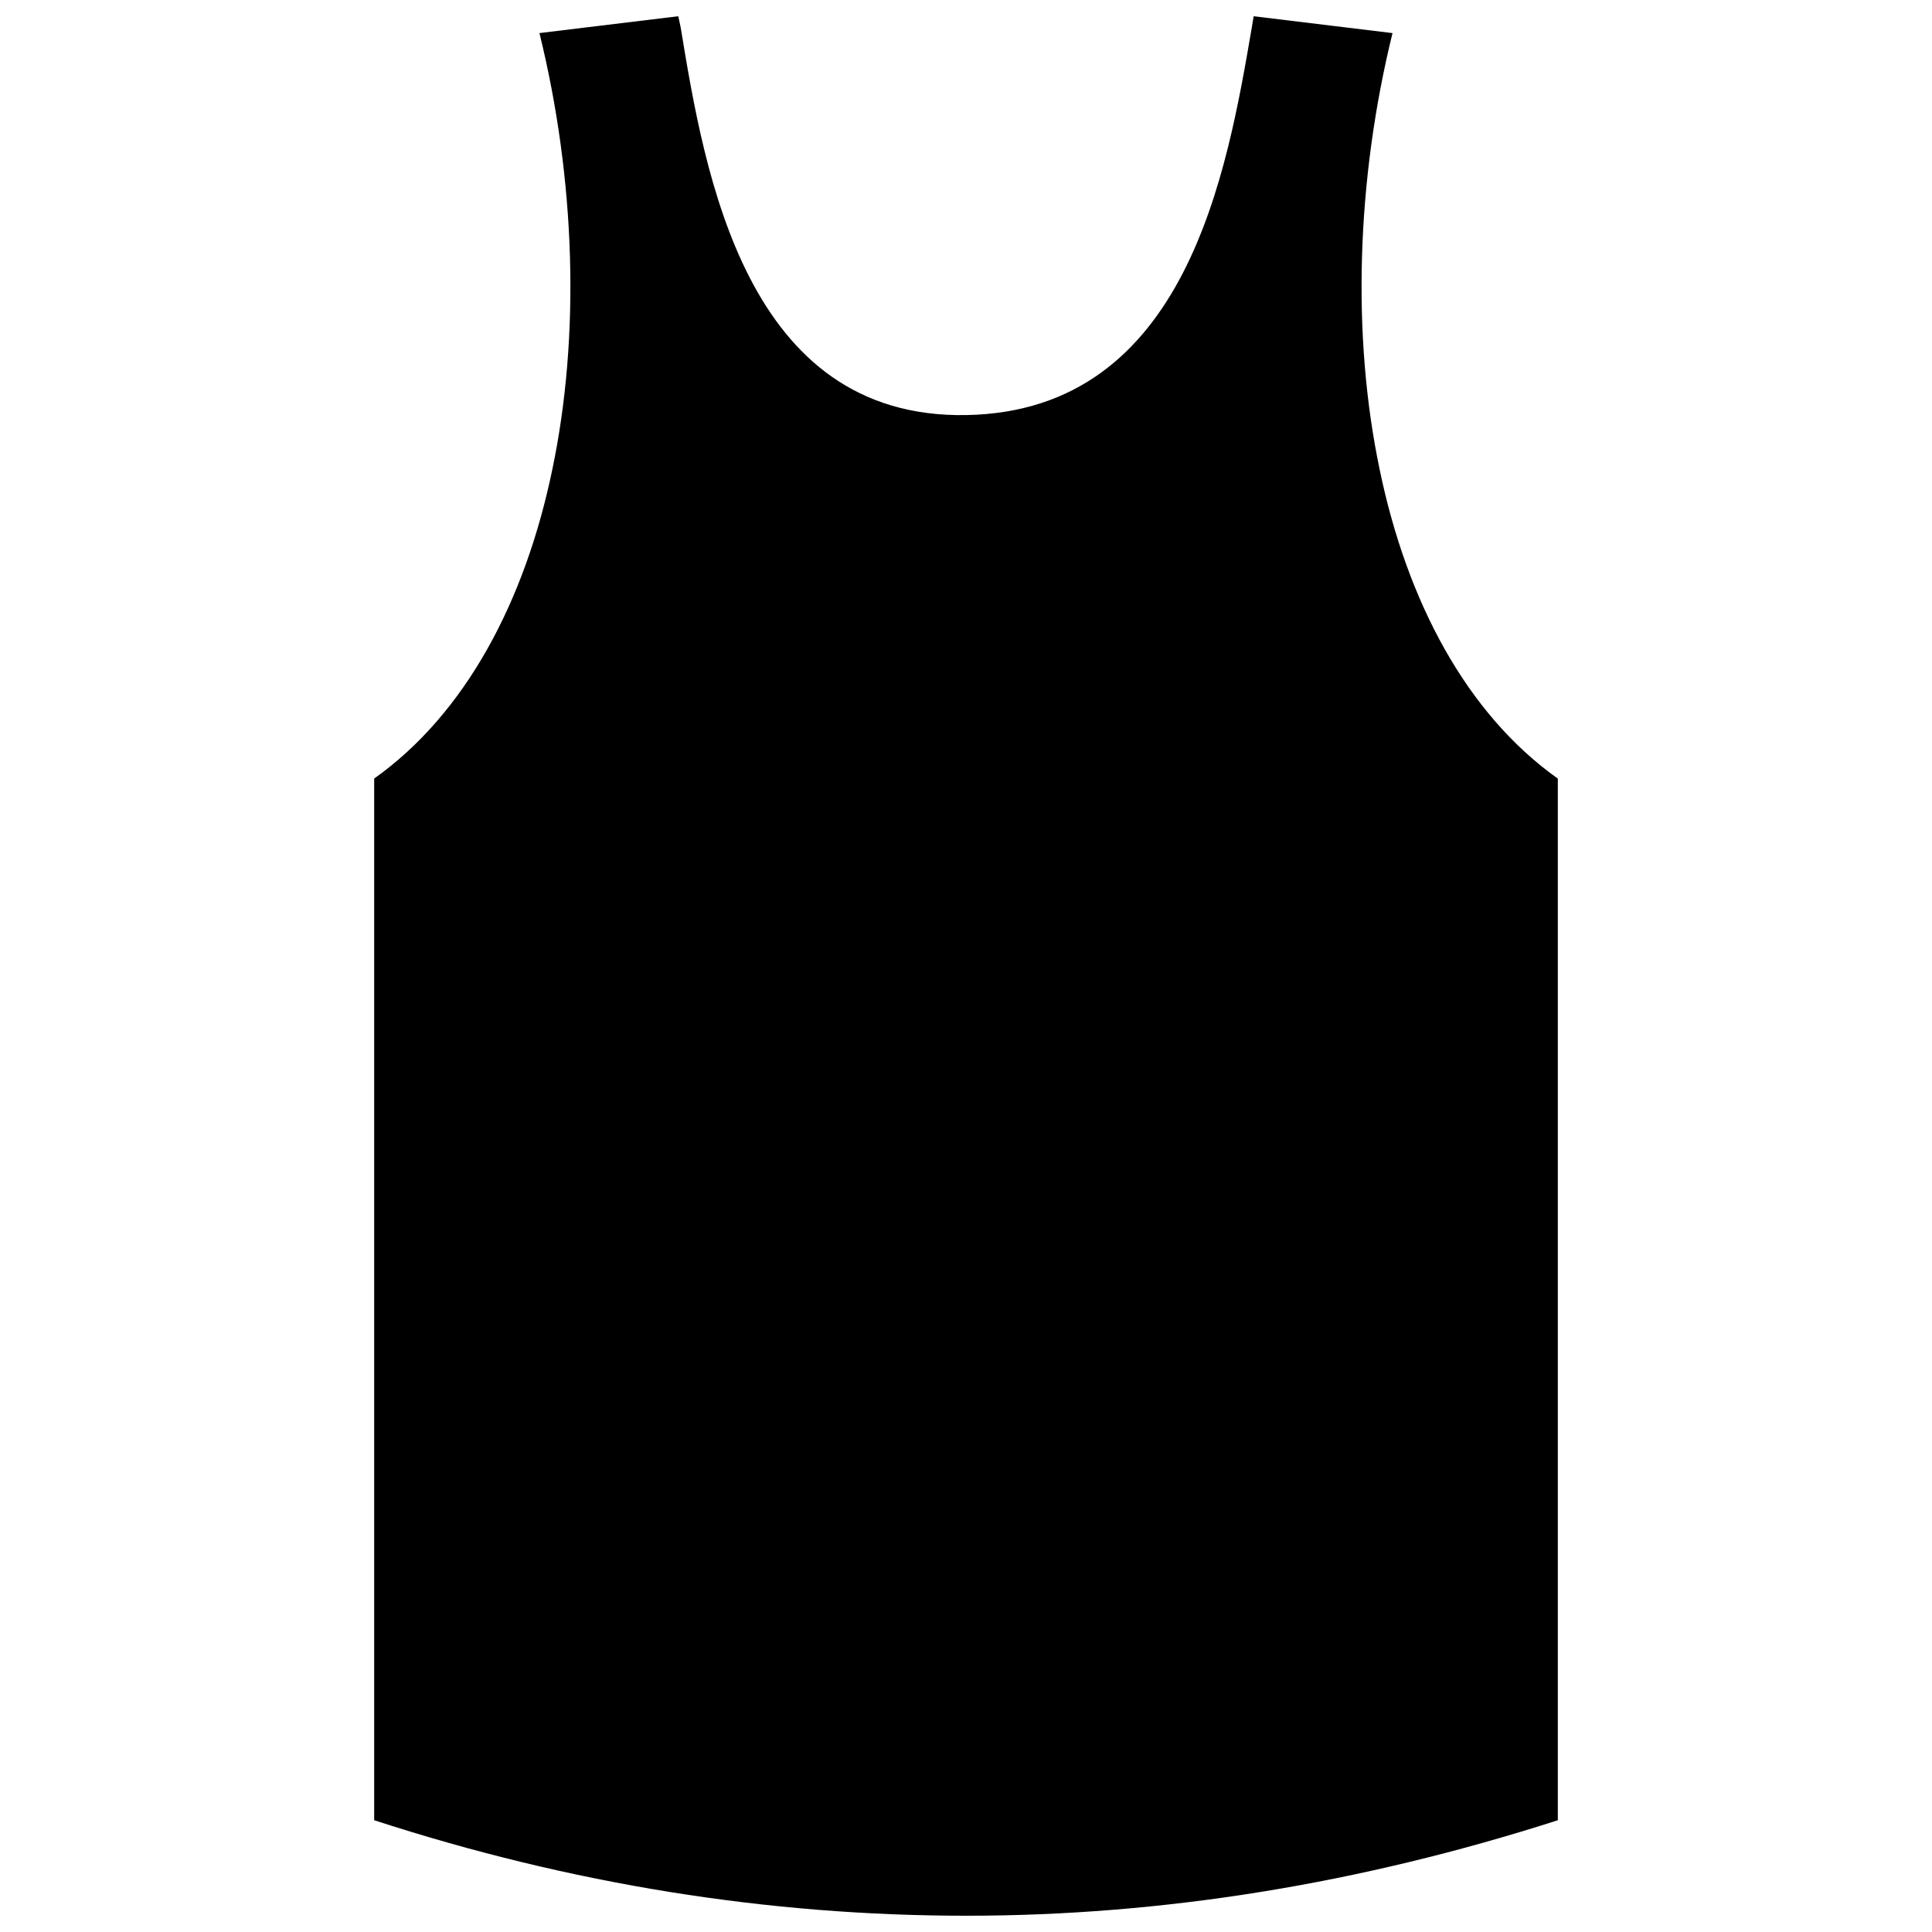 <?xml version="1.0" encoding="UTF-8"?>
<!-- Uploaded to: SVG Repo, www.svgrepo.com, Generator: SVG Repo Mixer Tools -->
<svg width="800px" height="800px" version="1.1" viewBox="144 144 512 512" xmlns="http://www.w3.org/2000/svg">
 <defs>
  <clipPath id="a">
   <path d="m243 148.09h314v503.81h-314z"/>
  </clipPath>
 </defs>
 <g clip-path="url(#a)">
  <path d="m243.16 350.34v276.04c52.316 17.012 104.63 25.309 156.95 25.309 52.105 0 104.42-8.508 156.73-25.309v-276.04c-24.242-17.227-39.98-47-47.211-81.879-7.445-35.516-6.168-76.773 3.402-115.69l-36.793-4.465-0.426 2.551c-6.594 38.492-17.227 102.08-75.711 103.14-58.484 1.062-69.328-63.801-75.711-102.72l-0.637-2.977-36.793 4.465c9.57 38.918 10.848 80.176 3.402 115.69-7.231 34.879-22.969 64.652-47.211 81.879z" fill-rule="evenodd"/>
 </g>
</svg>